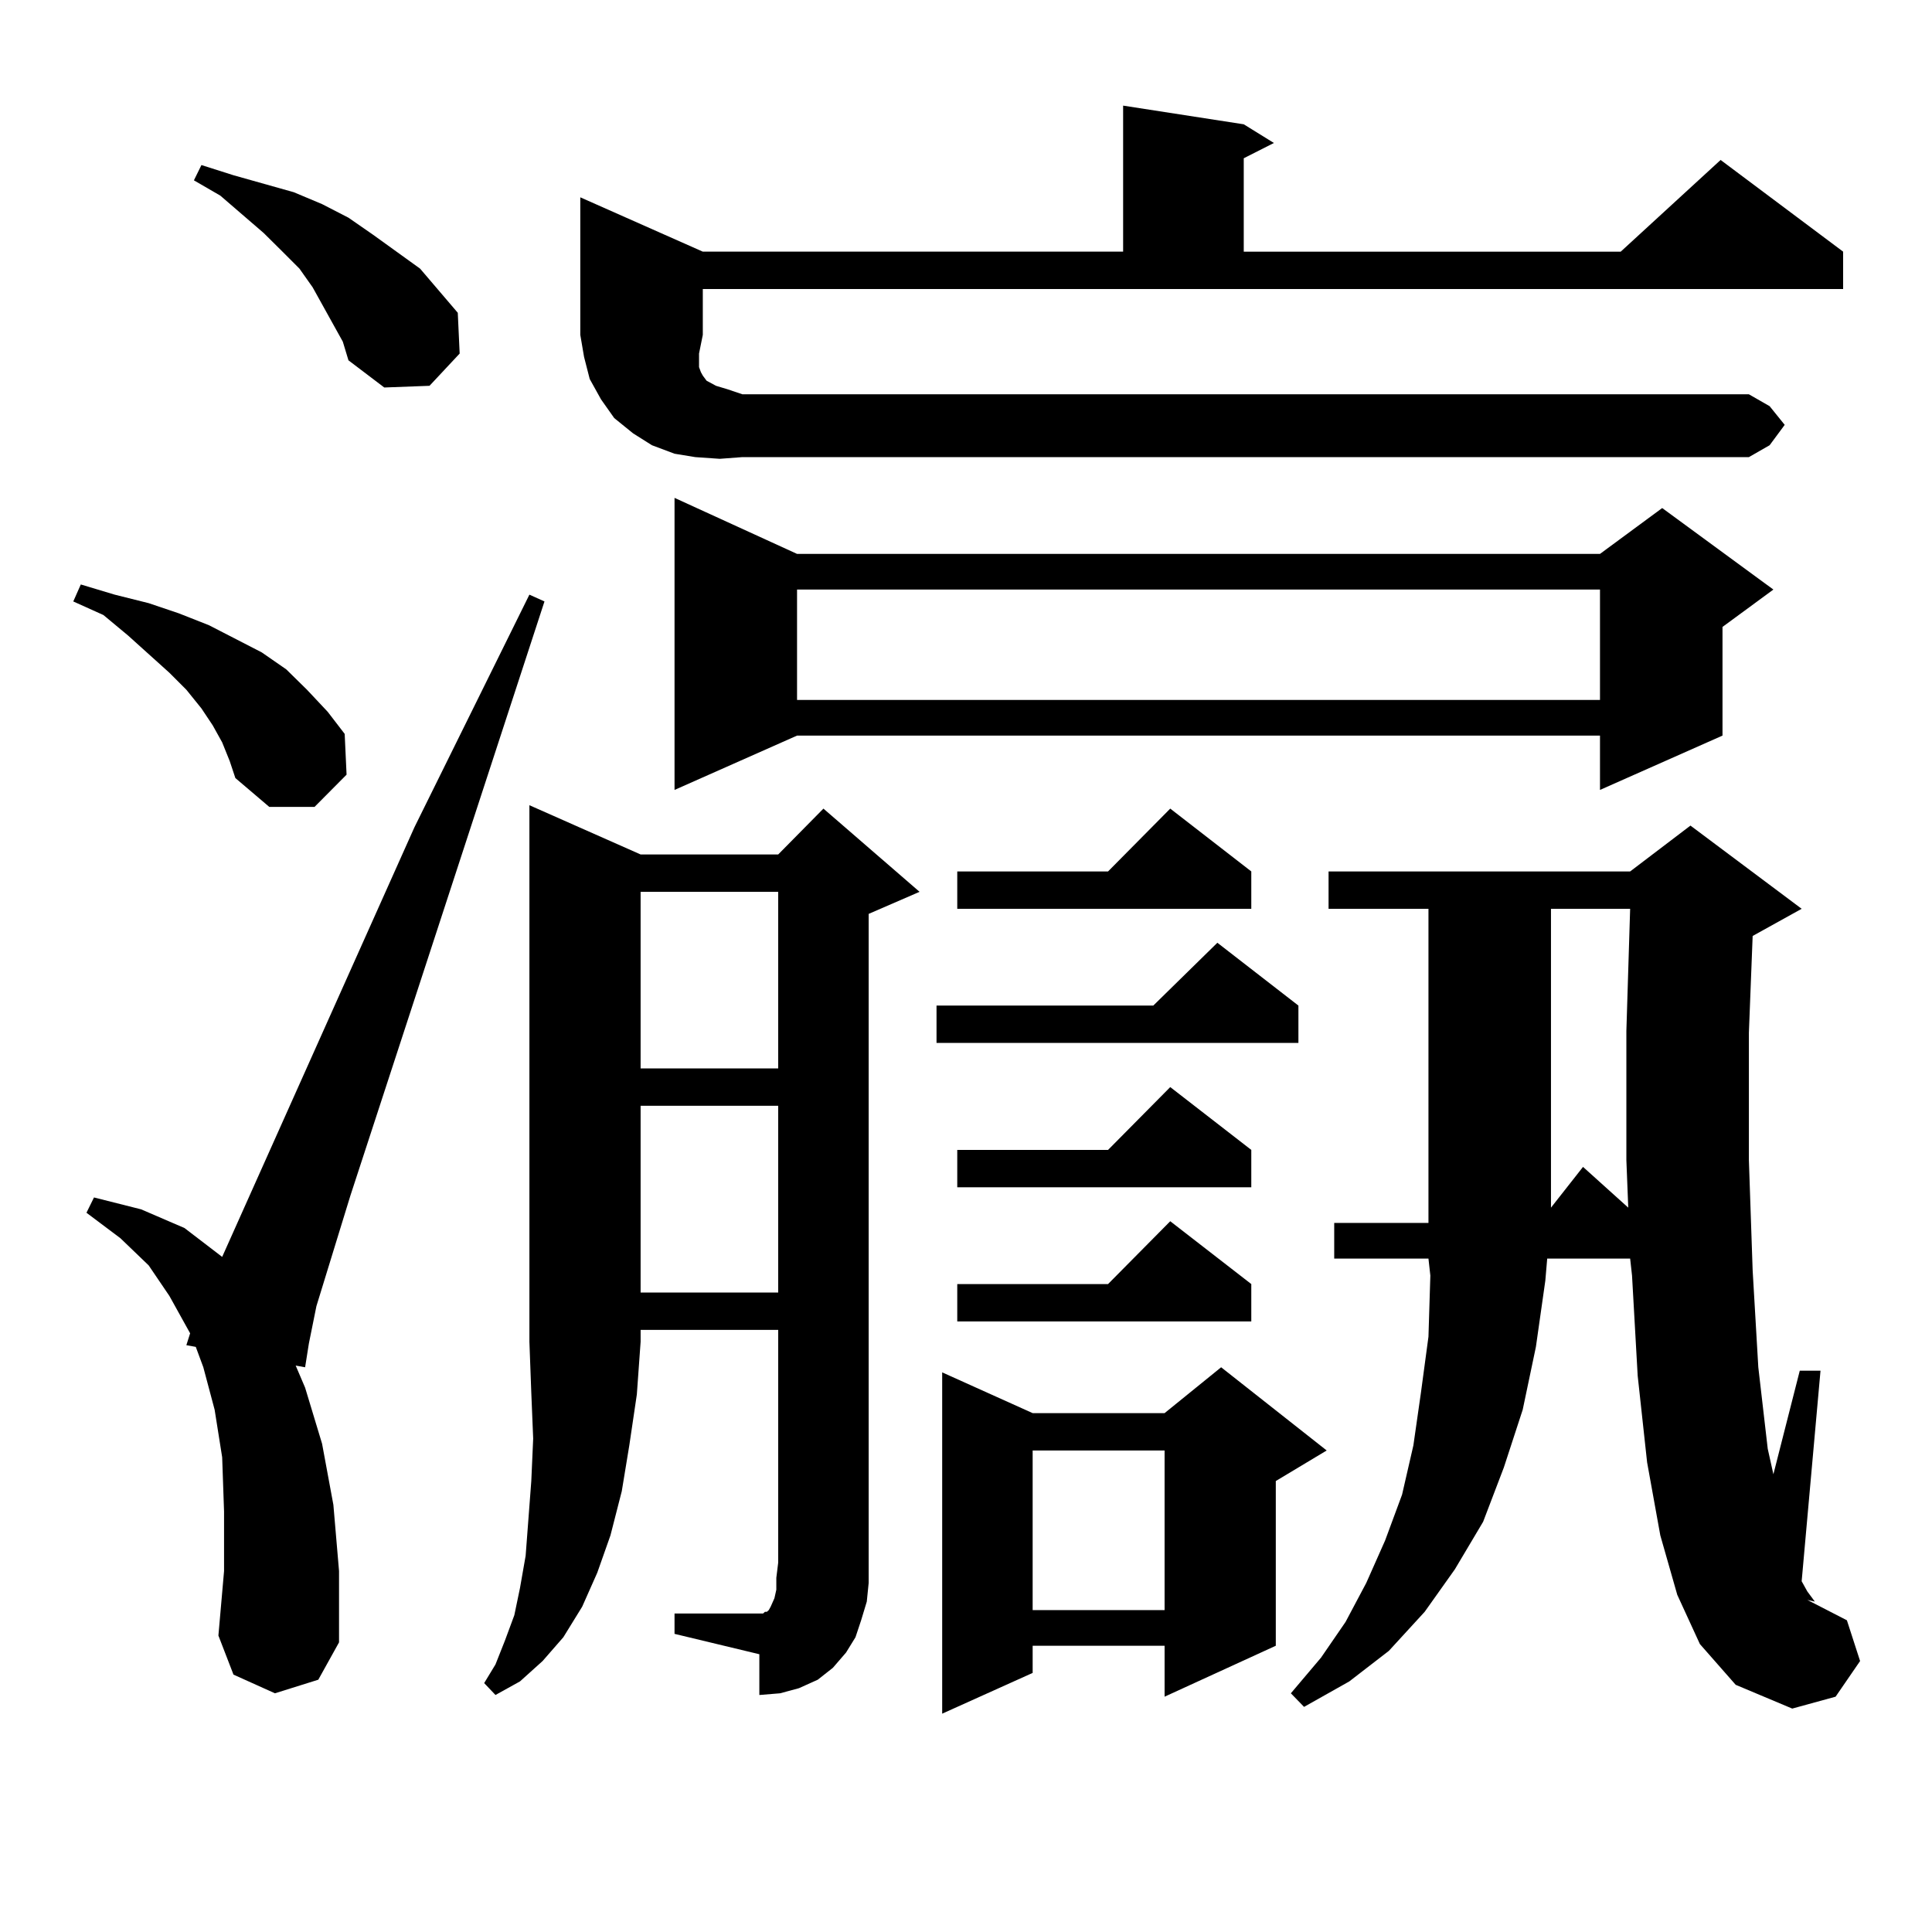 <?xml version="1.0" encoding="utf-8"?>
<!-- Generator: Adobe Illustrator 16.0.0, SVG Export Plug-In . SVG Version: 6.00 Build 0)  -->
<!DOCTYPE svg PUBLIC "-//W3C//DTD SVG 1.1//EN" "http://www.w3.org/Graphics/SVG/1.1/DTD/svg11.dtd">
<svg version="1.1" id="图层_1" xmlns="http://www.w3.org/2000/svg" xmlns:xlink="http://www.w3.org/1999/xlink" x="0px" y="0px"
	 width="1000px" height="1000px" viewBox="0 0 1000 1000" enable-background="new 0 0 1000 1000" xml:space="preserve">
<path d="M114.997,384.258l-4.878-8.789l-5.854-8.789l-7.805-9.668l-8.78-8.789l-21.463-19.336L53.535,318.34l-15.609-7.031
	l3.902-8.789l17.561,5.273l17.561,4.395l15.609,5.273l15.609,6.152l27.316,14.063l12.683,8.789l10.731,10.547l10.731,11.426
	l8.78,11.426l0.976,21.094l-16.585,16.699h-23.414l-17.561-14.941l-2.927-8.789L114.997,384.258z M142.313,876.445l-21.463-9.668
	l-7.805-20.215l2.927-33.398v-30.762l-0.976-28.125l-3.902-24.609l-5.854-21.973l-3.902-10.547l-4.878-0.879l1.951-6.152
	l-10.731-19.336l-10.731-15.82l-14.634-14.063l-17.561-13.184l3.902-7.91l24.39,6.152l22.438,9.668l19.512,14.941l99.51-222.363
	l59.511-120.41l7.805,3.516L181.337,618.926l-17.561,57.129l-3.902,19.336l-1.951,12.305l-4.878-0.879l4.878,11.426l8.78,29.004
	l5.854,31.641l2.927,34.277v36.914l-10.731,19.336L142.313,876.445z M172.557,168.047l-10.731-19.336l-6.829-9.668l-8.78-8.789
	l-9.756-9.668l-22.438-19.336l-13.658-7.91l3.902-7.91l16.585,5.273l15.609,4.395l15.609,4.395l14.634,6.152l13.658,7.031
	l12.683,8.789l24.39,17.578l9.756,11.426l9.756,11.426l0.976,21.094l-15.609,16.699l-23.414,0.879l-18.536-14.063l-2.927-9.668
	L172.557,168.047z M331.577,442.266h71.218l23.414-23.73l49.755,43.066l-26.341,11.426V808.77v10.547l-0.976,9.668l-2.927,9.668
	l-2.927,8.789l-4.878,7.91l-6.829,7.91l-7.805,6.152l-9.756,4.395l-9.756,2.637l-10.731,0.879V856.23l-43.901-10.547v-10.547h45.853
	l0.976-0.879h0.976l0.976-0.879l0.976-1.758l1.951-4.395l0.976-4.395v-6.152l0.976-7.91v-120.41h-71.218v6.152l-1.951,27.246
	l-3.902,26.367l-3.902,23.73l-5.854,22.852l-6.829,19.336l-7.805,17.578l-9.756,15.82l-10.731,12.305l-11.707,10.547l-12.683,7.031
	l-5.854-6.152l5.854-9.668l4.878-12.305l4.878-13.184l2.927-14.063l2.927-16.699l2.927-38.672l0.976-21.973l-0.976-23.73
	l-0.976-26.367V416.777L331.577,442.266z M363.771,173.32l-1.951,9.668v7.031l0.976,2.637l0.976,1.758l1.951,2.637l4.878,2.637
	l5.854,1.758l7.805,2.637h520.963l10.731,6.152l7.805,9.668l-7.805,10.547l-10.731,6.152H384.259l-11.707,0.879l-12.683-0.879
	l-10.731-1.758l-11.707-4.395l-9.756-6.152l-9.756-7.91l-6.829-9.668l-5.854-10.547l-2.927-11.426l-1.951-11.426v-71.191
	l63.413,28.125h217.556V54.668l62.438,9.668l15.609,9.668l-15.609,7.91v48.34h195.117l51.706-47.461l63.413,47.461v19.336H363.771
	V173.32z M331.577,461.602v91.406h71.218v-91.406H331.577z M331.577,572.344v96.68h71.218v-96.68H331.577z M412.551,286.699h415.6
	l32.194-23.73l57.56,42.188l-26.341,19.336v56.25l-63.413,28.125v-28.125h-415.6l-63.413,28.125V257.695L412.551,286.699z
	 M412.551,305.156v57.129h415.6v-57.129H412.551z M672.057,520.488v19.336H484.744v-19.336h112.192l33.17-32.52L672.057,520.488z
	 M686.69,750.762l-26.341,15.82v85.254l-57.56,26.367v-26.367h-68.291v14.063l-46.828,21.094v-176.66l46.828,21.094h68.291
	l29.268-23.73L686.69,750.762z M647.667,451.055v19.336H495.476v-19.336h78.047l32.194-32.52L647.667,451.055z M647.667,595.195
	v19.336H495.476v-19.336h78.047l32.194-32.52L647.667,595.195z M647.667,664.629v19.336H495.476v-19.336h78.047l32.194-32.52
	L647.667,664.629z M534.499,750.762v82.617h68.291v-82.617H534.499z M879.856,850.957l-11.707-25.488l-8.78-30.762l-6.829-37.793
	l-4.878-44.824l-2.927-51.855l-0.976-8.789h-42.926l-0.976,11.426l-4.878,34.277l-6.829,32.52l-9.756,29.883l-10.731,28.125
	l-14.634,24.609l-15.609,21.973l-18.536,20.215l-20.487,15.82l-23.414,13.184l-6.829-7.031l15.609-18.457l12.683-18.457
	l10.731-20.215l9.756-21.973l8.78-23.73l5.854-25.488l3.902-27.246l3.902-29.004l0.976-31.641l-0.976-8.789h-48.779v-18.457h48.779
	v-7.031V470.391h-51.706v-19.336H843.76l31.219-23.73l57.56,43.066l-25.365,14.063l-1.951,50.098v65.918l1.951,57.129l2.927,50.098
	l4.878,42.188l2.927,13.184l13.658-53.613h10.731l-9.756,108.984l2.927,5.273l3.902,5.273l-3.902-0.879l20.487,10.547l6.829,21.094
	l-12.683,18.457l-22.438,6.152l-29.268-12.305L879.856,850.957z M802.785,470.391v154.688l16.585-21.094l23.414,21.094
	l-0.976-24.609v-66.797l1.951-63.281H802.785z"/>
</svg>
